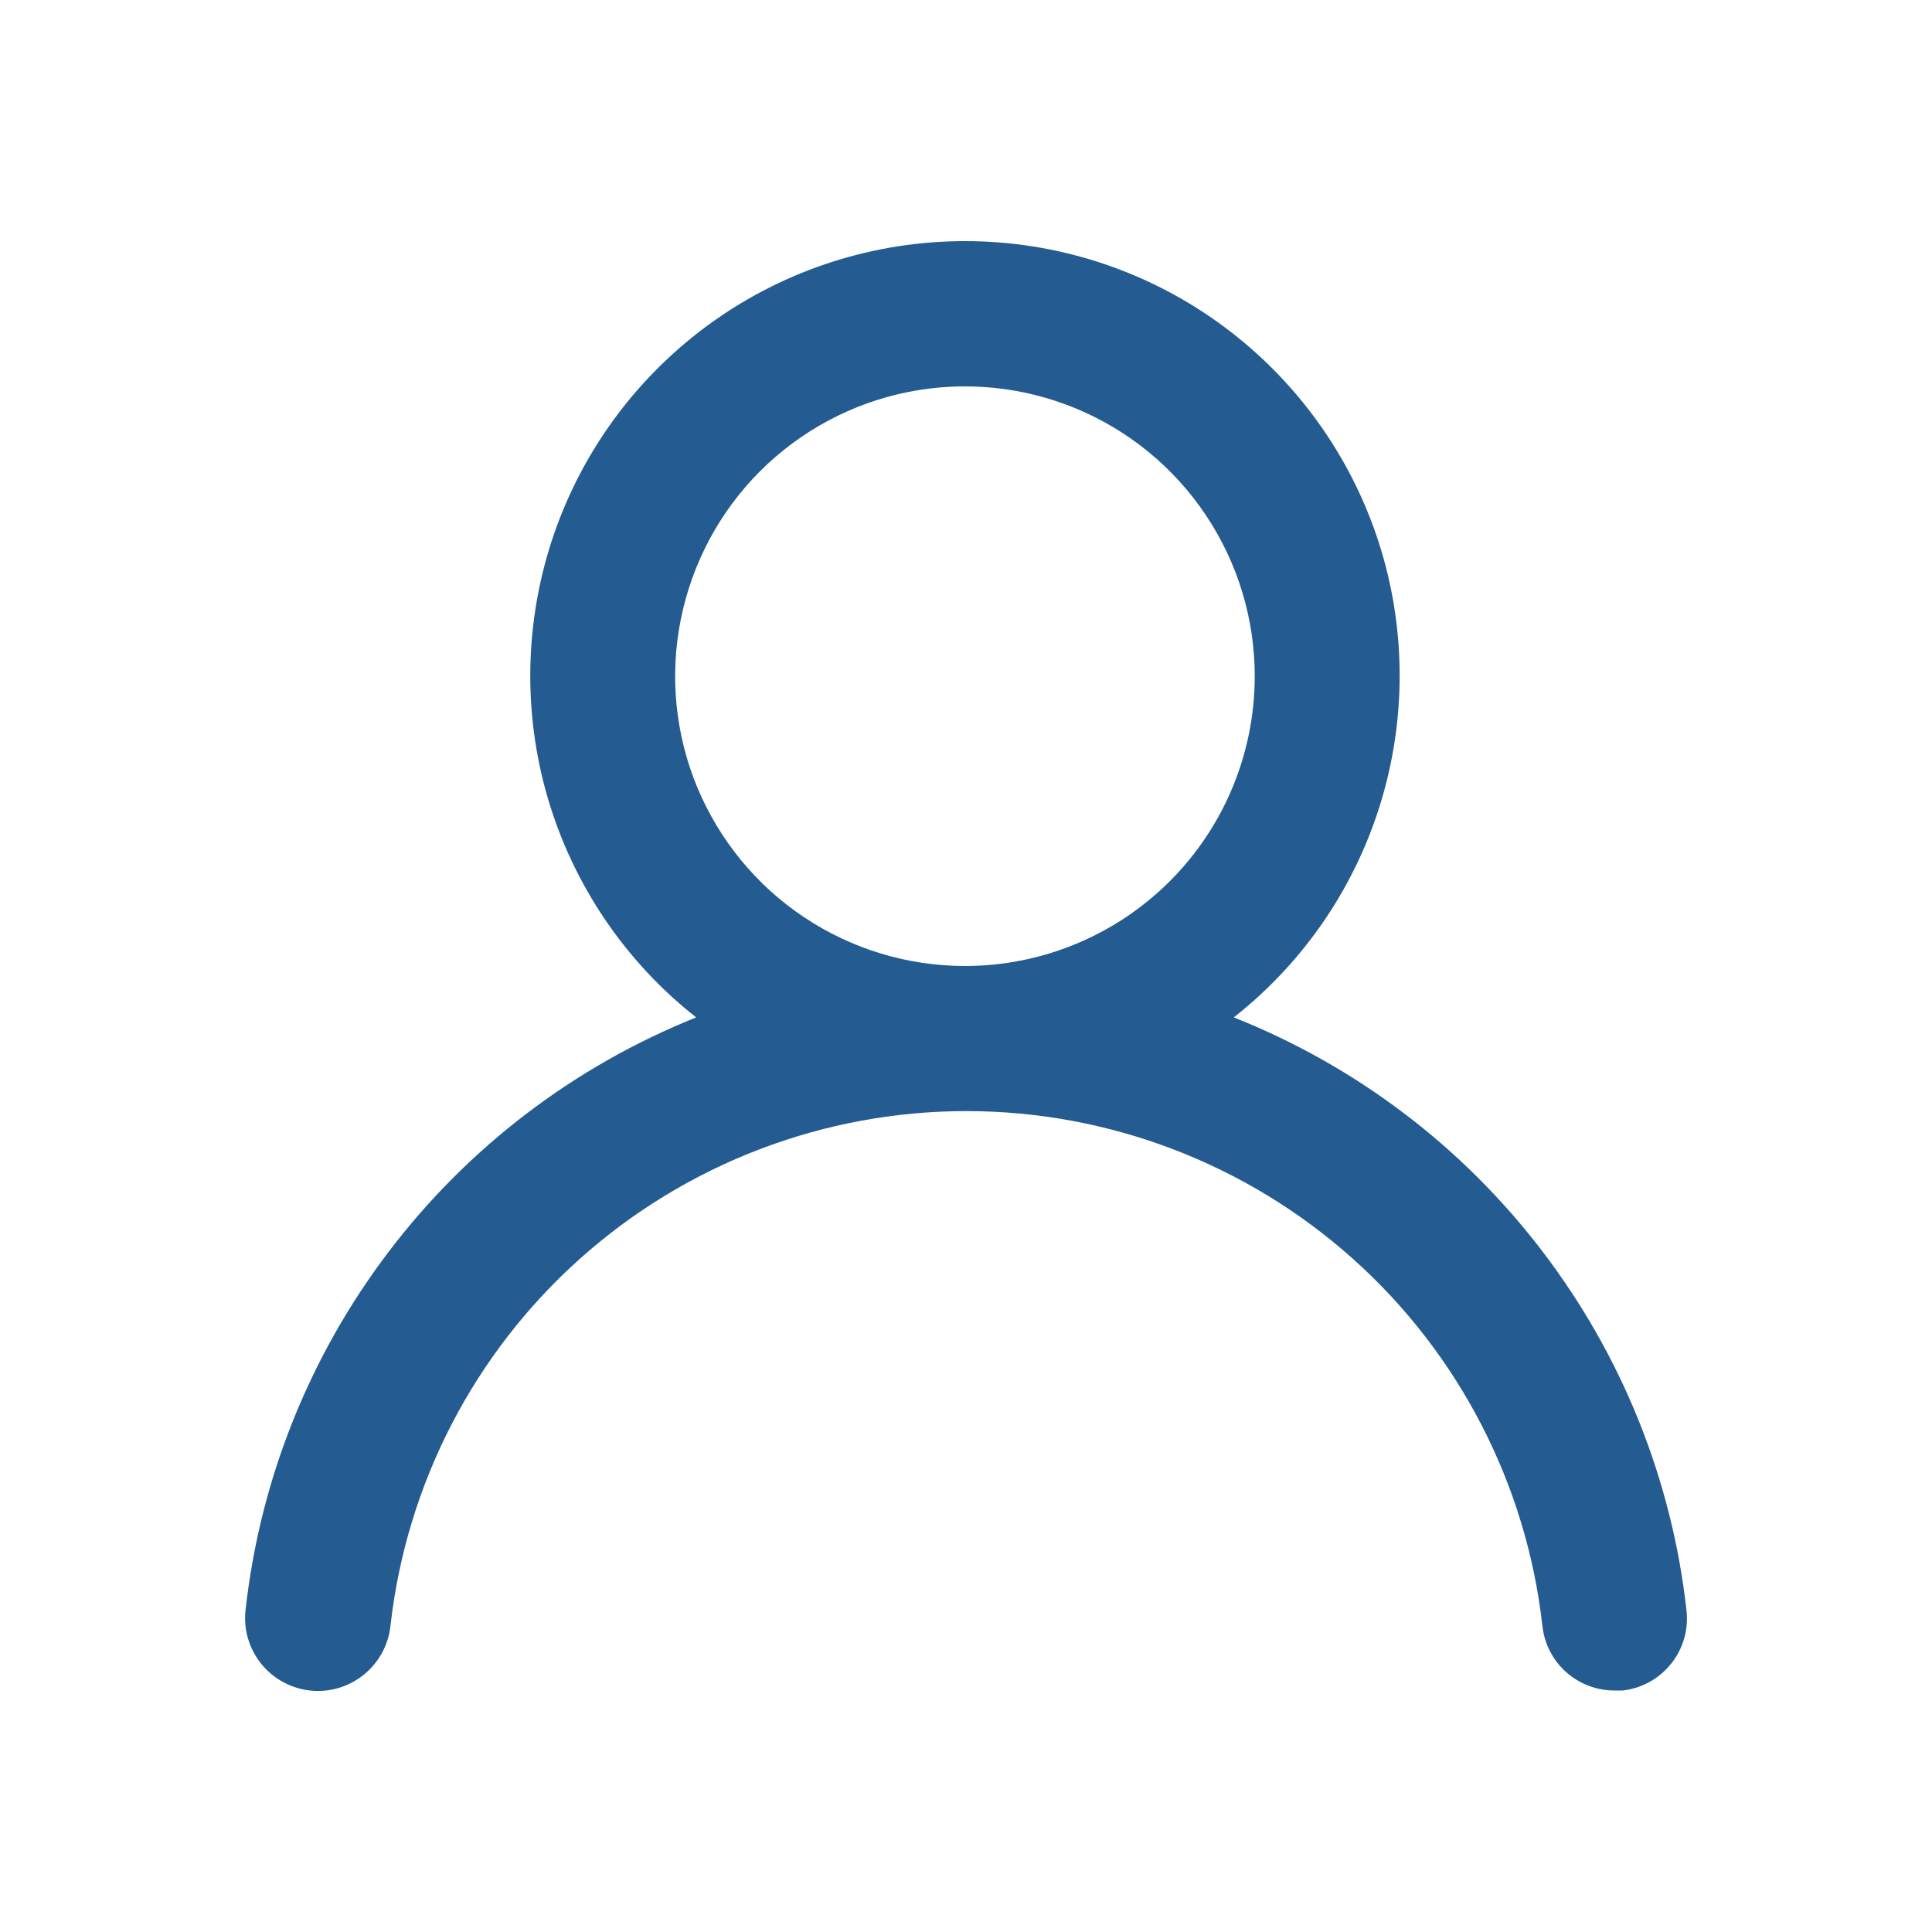 <svg width="20" height="20" viewBox="0 0 20 20" fill="none" xmlns="http://www.w3.org/2000/svg">
<path d="M12.772 10.532C13.507 9.954 14.044 9.16 14.307 8.263C14.57 7.365 14.548 6.407 14.242 5.523C13.935 4.639 13.361 3.873 12.599 3.33C11.837 2.787 10.925 2.496 9.989 2.496C9.054 2.496 8.141 2.787 7.379 3.33C6.617 3.873 6.043 4.639 5.737 5.523C5.431 6.407 5.408 7.365 5.671 8.263C5.935 9.16 6.471 9.954 7.207 10.532C5.947 11.037 4.847 11.874 4.026 12.955C3.204 14.035 2.691 15.318 2.542 16.667C2.531 16.766 2.539 16.866 2.567 16.961C2.595 17.056 2.641 17.145 2.703 17.222C2.828 17.378 3.01 17.478 3.209 17.5C3.408 17.522 3.607 17.464 3.764 17.338C3.92 17.213 4.02 17.031 4.042 16.832C4.206 15.366 4.905 14.012 6.005 13.029C7.105 12.046 8.529 11.502 10.004 11.502C11.479 11.502 12.903 12.046 14.003 13.029C15.103 14.012 15.802 15.366 15.967 16.832C15.987 17.017 16.075 17.187 16.213 17.31C16.352 17.433 16.531 17.501 16.717 17.5H16.799C16.996 17.477 17.175 17.378 17.299 17.223C17.423 17.069 17.48 16.872 17.459 16.675C17.309 15.322 16.793 14.036 15.967 12.954C15.142 11.871 14.037 11.034 12.772 10.532ZM9.989 10C9.396 10 8.816 9.824 8.322 9.494C7.829 9.165 7.445 8.696 7.217 8.148C6.99 7.6 6.931 6.996 7.047 6.415C7.163 5.833 7.448 5.298 7.868 4.878C8.287 4.459 8.822 4.173 9.404 4.057C9.986 3.942 10.589 4.001 11.137 4.228C11.685 4.455 12.154 4.84 12.483 5.333C12.813 5.826 12.989 6.406 12.989 7C12.989 7.795 12.673 8.559 12.111 9.121C11.548 9.684 10.785 10 9.989 10Z" fill="#245B91"/>
</svg>
